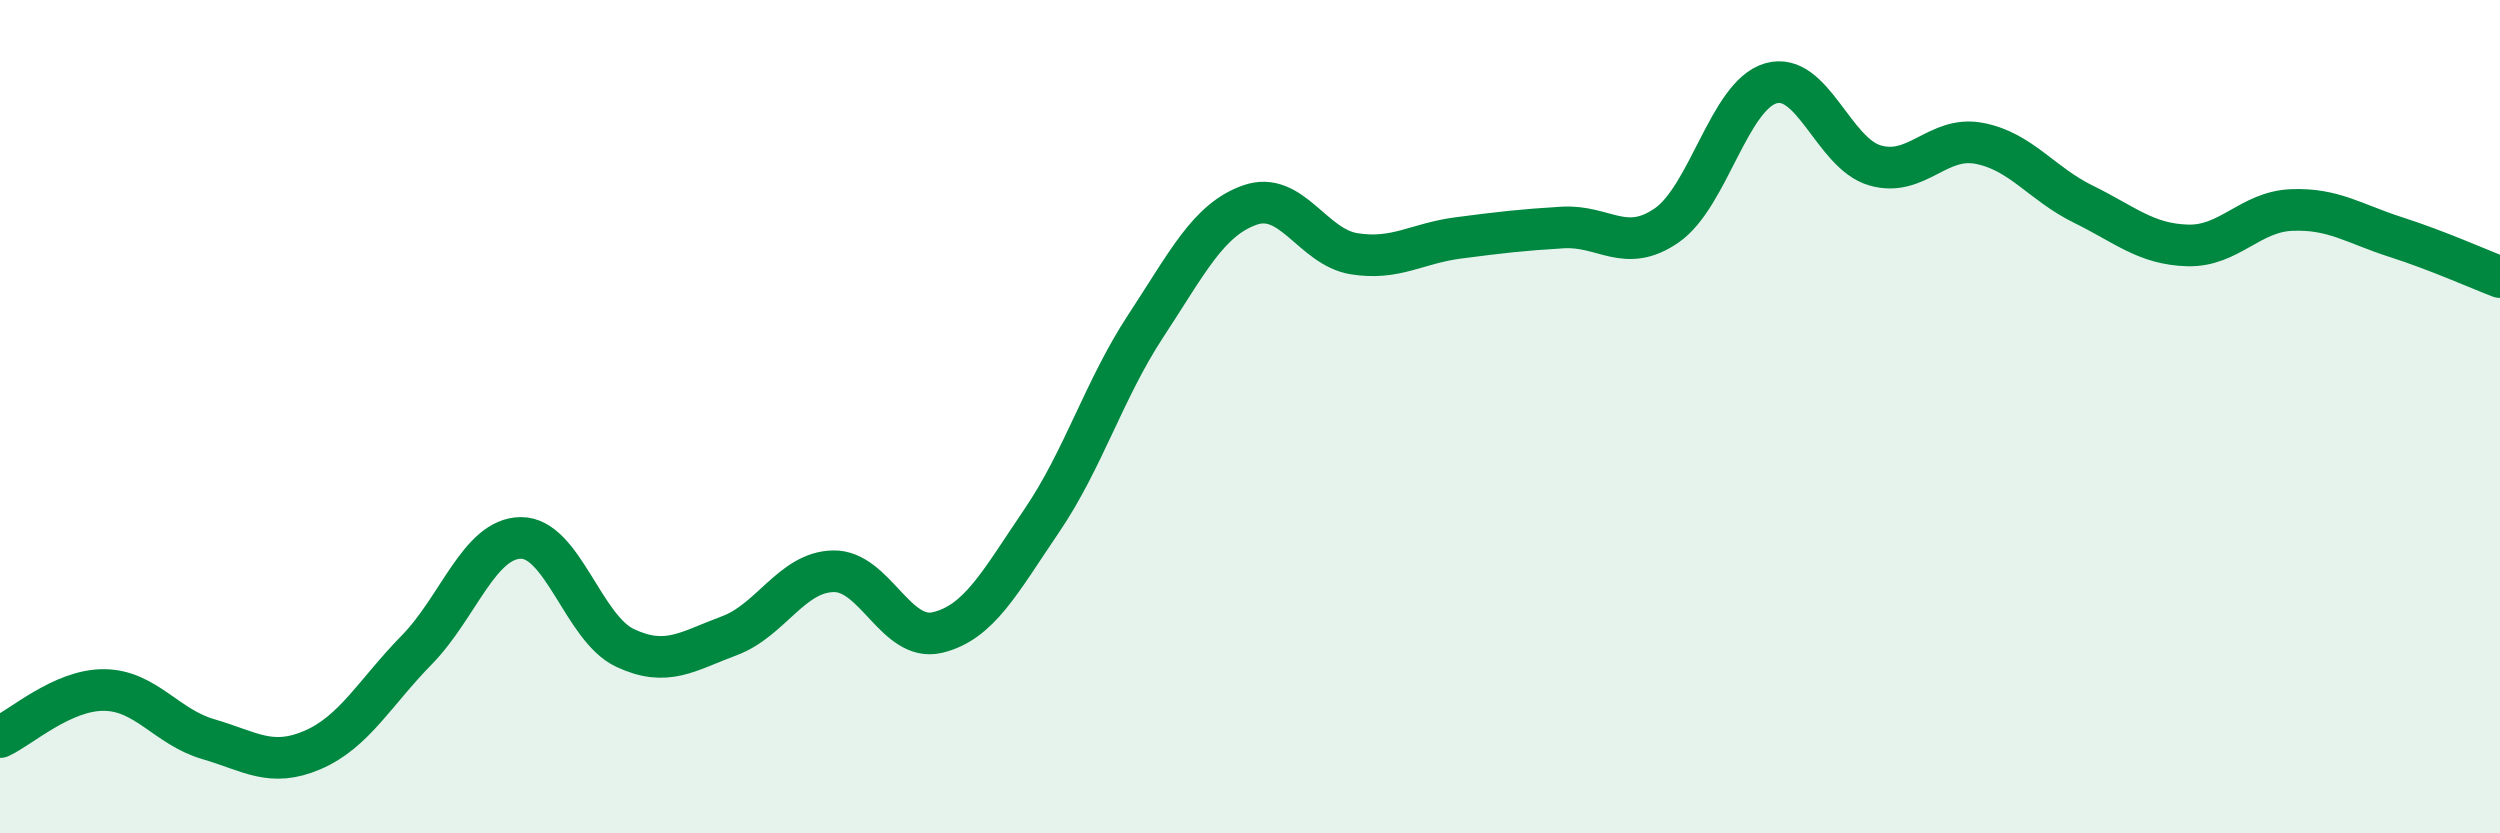 
    <svg width="60" height="20" viewBox="0 0 60 20" xmlns="http://www.w3.org/2000/svg">
      <path
        d="M 0,17.69 C 0.5,17.46 1.5,16.55 2.5,16.56 C 3.5,16.57 4,17.45 5,17.74 C 6,18.03 6.5,18.43 7.5,18 C 8.5,17.57 9,16.62 10,15.6 C 11,14.58 11.5,12.92 12.5,12.91 C 13.5,12.9 14,15.08 15,15.55 C 16,16.02 16.5,15.63 17.5,15.26 C 18.5,14.89 19,13.73 20,13.71 C 21,13.69 21.5,15.42 22.5,15.18 C 23.5,14.94 24,13.97 25,12.5 C 26,11.03 26.5,9.34 27.5,7.82 C 28.5,6.3 29,5.27 30,4.92 C 31,4.57 31.5,5.93 32.5,6.09 C 33.5,6.25 34,5.84 35,5.71 C 36,5.58 36.5,5.52 37.5,5.46 C 38.5,5.4 39,6.1 40,5.41 C 41,4.72 41.5,2.29 42.5,2 C 43.5,1.71 44,3.68 45,3.97 C 46,4.26 46.5,3.25 47.5,3.44 C 48.5,3.63 49,4.41 50,4.9 C 51,5.39 51.5,5.86 52.5,5.89 C 53.5,5.92 54,5.08 55,5.04 C 56,5 56.5,5.37 57.5,5.69 C 58.5,6.01 59.5,6.46 60,6.65L60 20L0 20Z"
        fill="#008740"
        opacity="0.1"
        stroke-linecap="round"
        stroke-linejoin="round"
      />
      <path
        d="M 0,17.69 C 0.5,17.46 1.5,16.55 2.5,16.56 C 3.5,16.57 4,17.45 5,17.74 C 6,18.03 6.5,18.43 7.5,18 C 8.5,17.57 9,16.62 10,15.6 C 11,14.58 11.5,12.92 12.5,12.91 C 13.5,12.9 14,15.08 15,15.55 C 16,16.02 16.5,15.63 17.5,15.26 C 18.5,14.89 19,13.73 20,13.71 C 21,13.69 21.5,15.42 22.5,15.18 C 23.5,14.94 24,13.97 25,12.5 C 26,11.03 26.5,9.34 27.5,7.82 C 28.5,6.3 29,5.27 30,4.92 C 31,4.57 31.5,5.93 32.5,6.09 C 33.5,6.25 34,5.84 35,5.71 C 36,5.58 36.5,5.52 37.5,5.46 C 38.5,5.4 39,6.1 40,5.41 C 41,4.72 41.5,2.29 42.5,2 C 43.5,1.71 44,3.68 45,3.97 C 46,4.26 46.5,3.25 47.5,3.44 C 48.5,3.63 49,4.41 50,4.9 C 51,5.39 51.5,5.86 52.5,5.89 C 53.5,5.92 54,5.08 55,5.04 C 56,5 56.5,5.37 57.5,5.69 C 58.5,6.01 59.5,6.46 60,6.65"
        stroke="#008740"
        stroke-width="1"
        fill="none"
        stroke-linecap="round"
        stroke-linejoin="round"
      />
    </svg>
  